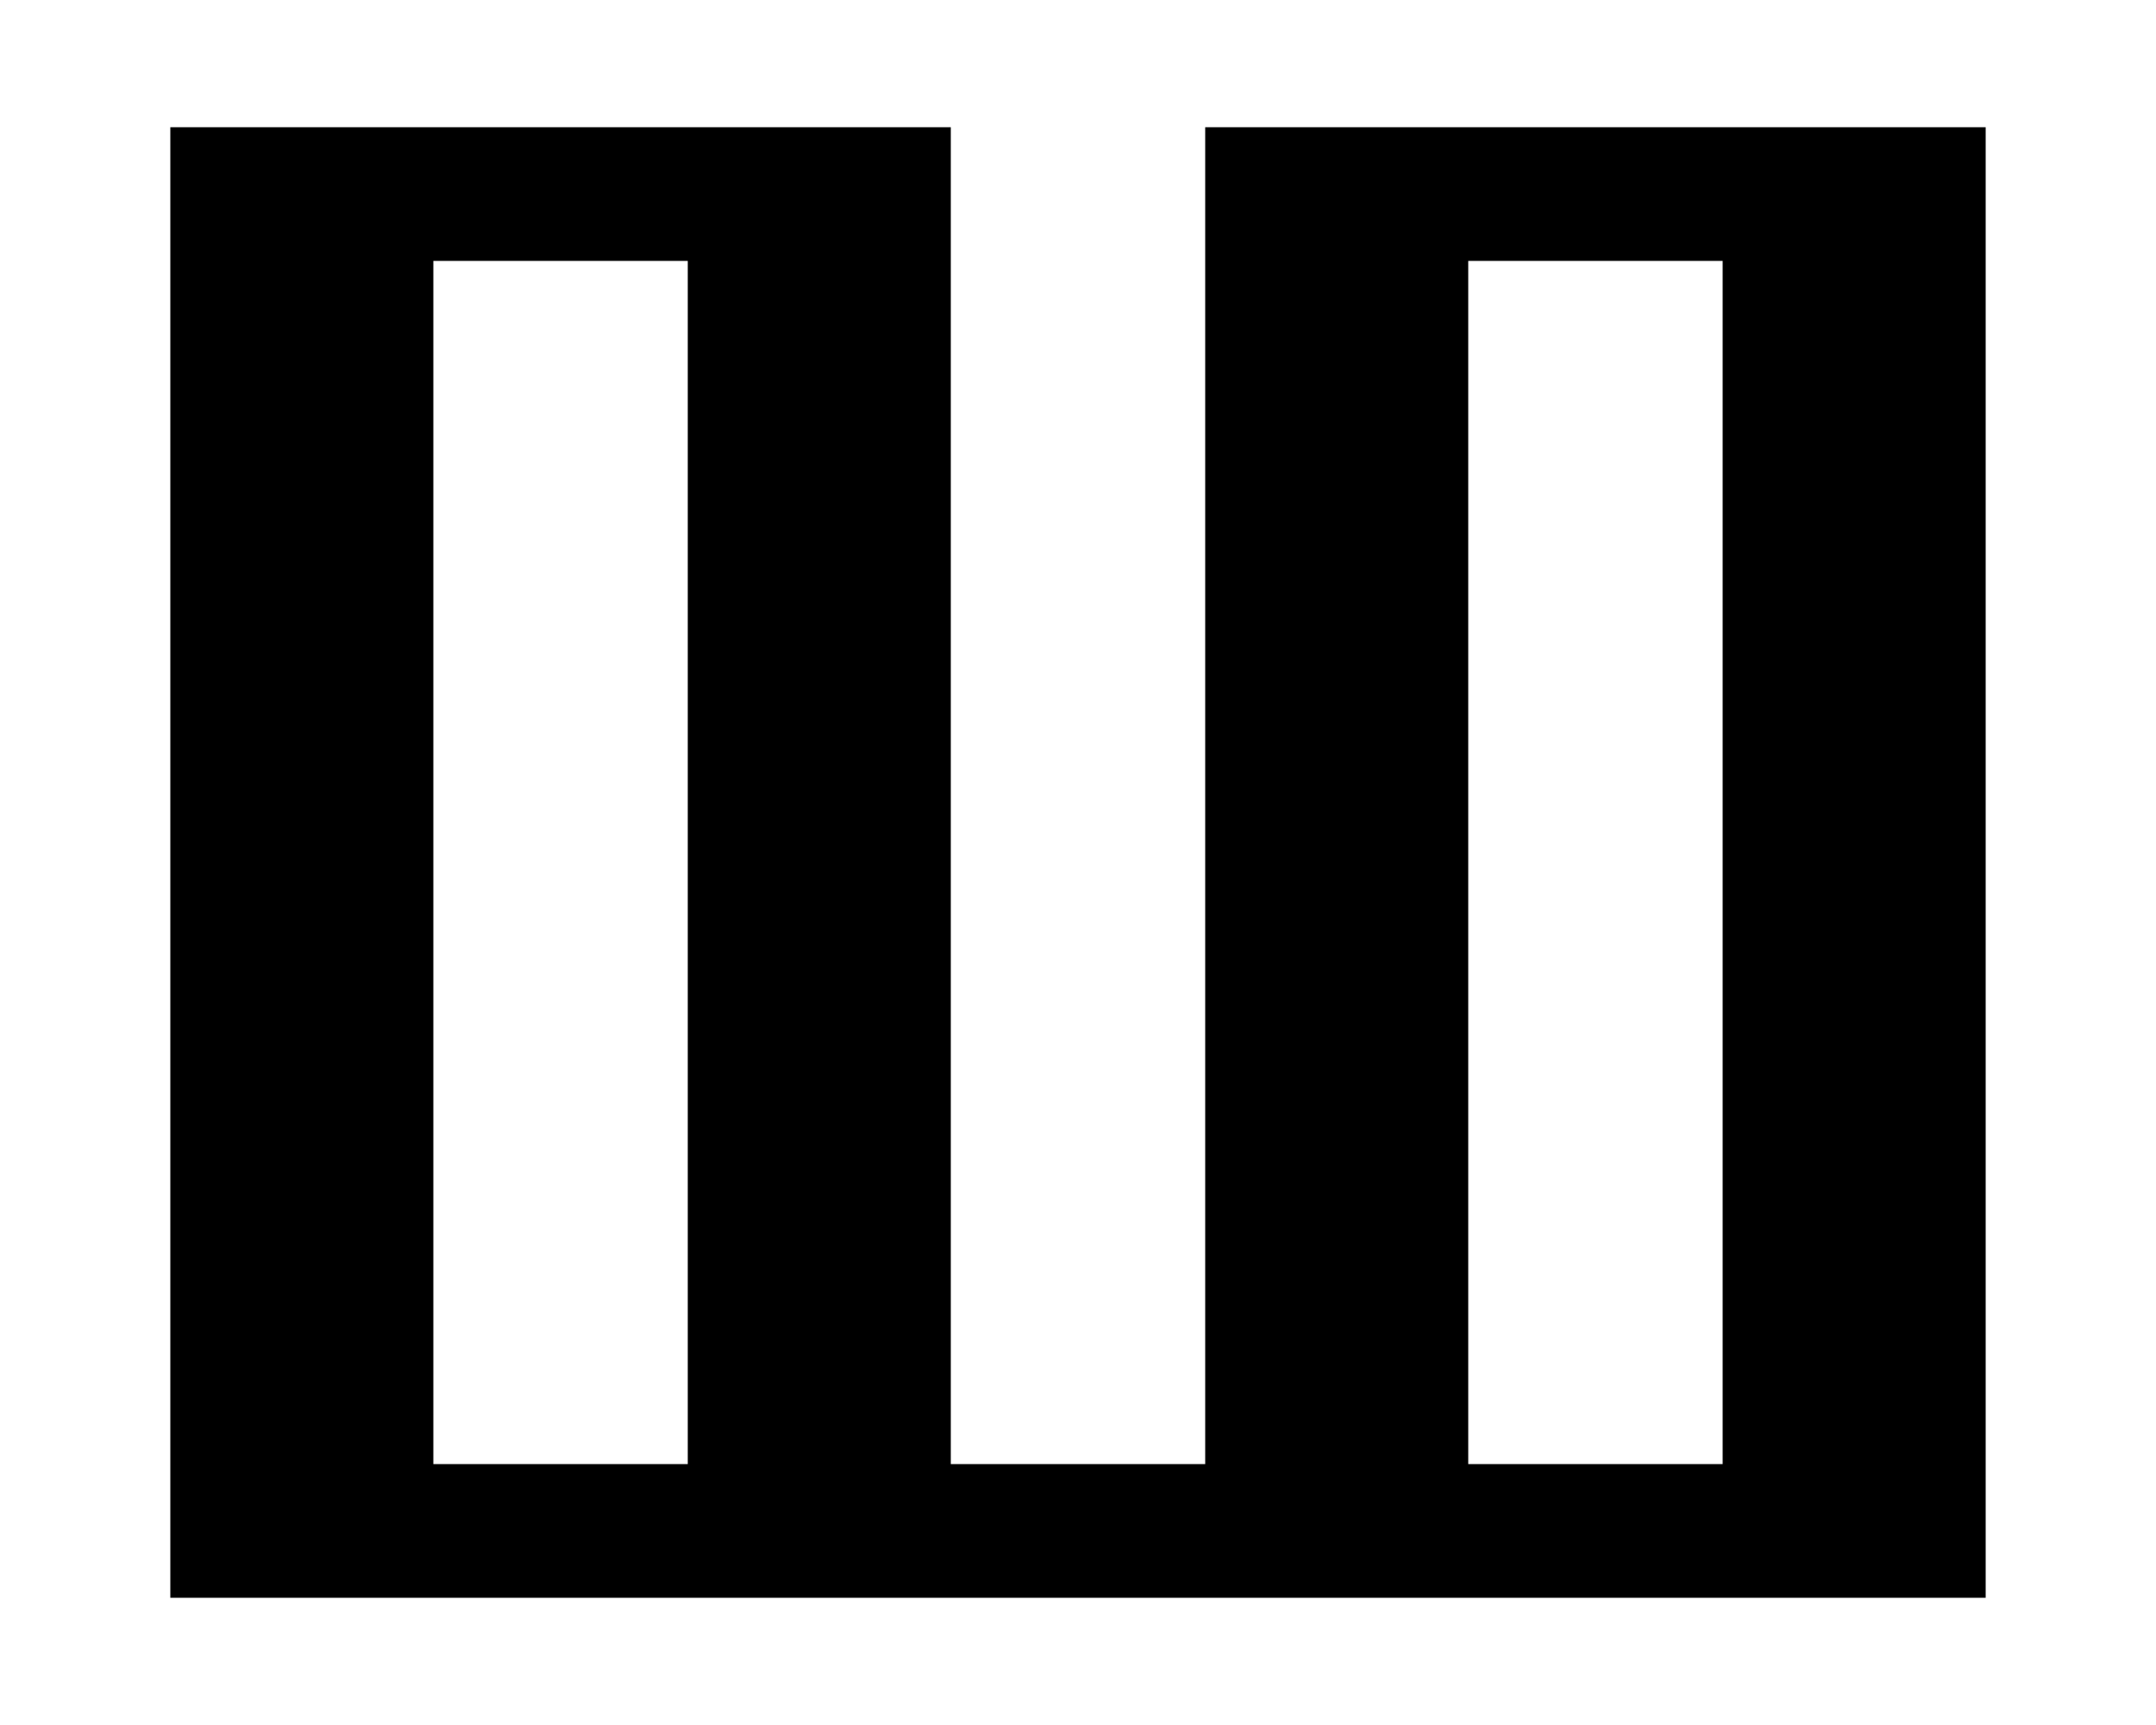 <?xml version="1.0" encoding="UTF-8" standalone="no"?>
<!-- Created with Inkscape (http://www.inkscape.org/) -->
<svg
   xmlns:svg="http://www.w3.org/2000/svg"
   xmlns="http://www.w3.org/2000/svg"
   version="1.0"
   width="500"
   height="400"
   id="svg2">
  <defs
     id="defs4" />
  <path
     d="M 40,370 L 40,30 L 220,30 L 220,340 L 280,340 L 280,30 L 460,30 L 460,370 L 40,370 z M 100,340 L 160,340 L 160,60 L 100,60 L 100,340 z M 340,340 L 400,340 L 400,60 L 340,60 L 340,340 z "
     style="fill:#000000;fill-opacity:1;fill-rule:evenodd;stroke:#000000;stroke-width:1px;stroke-linecap:butt;stroke-linejoin:miter;stroke-opacity:1"
     id="path4135" />
</svg>
